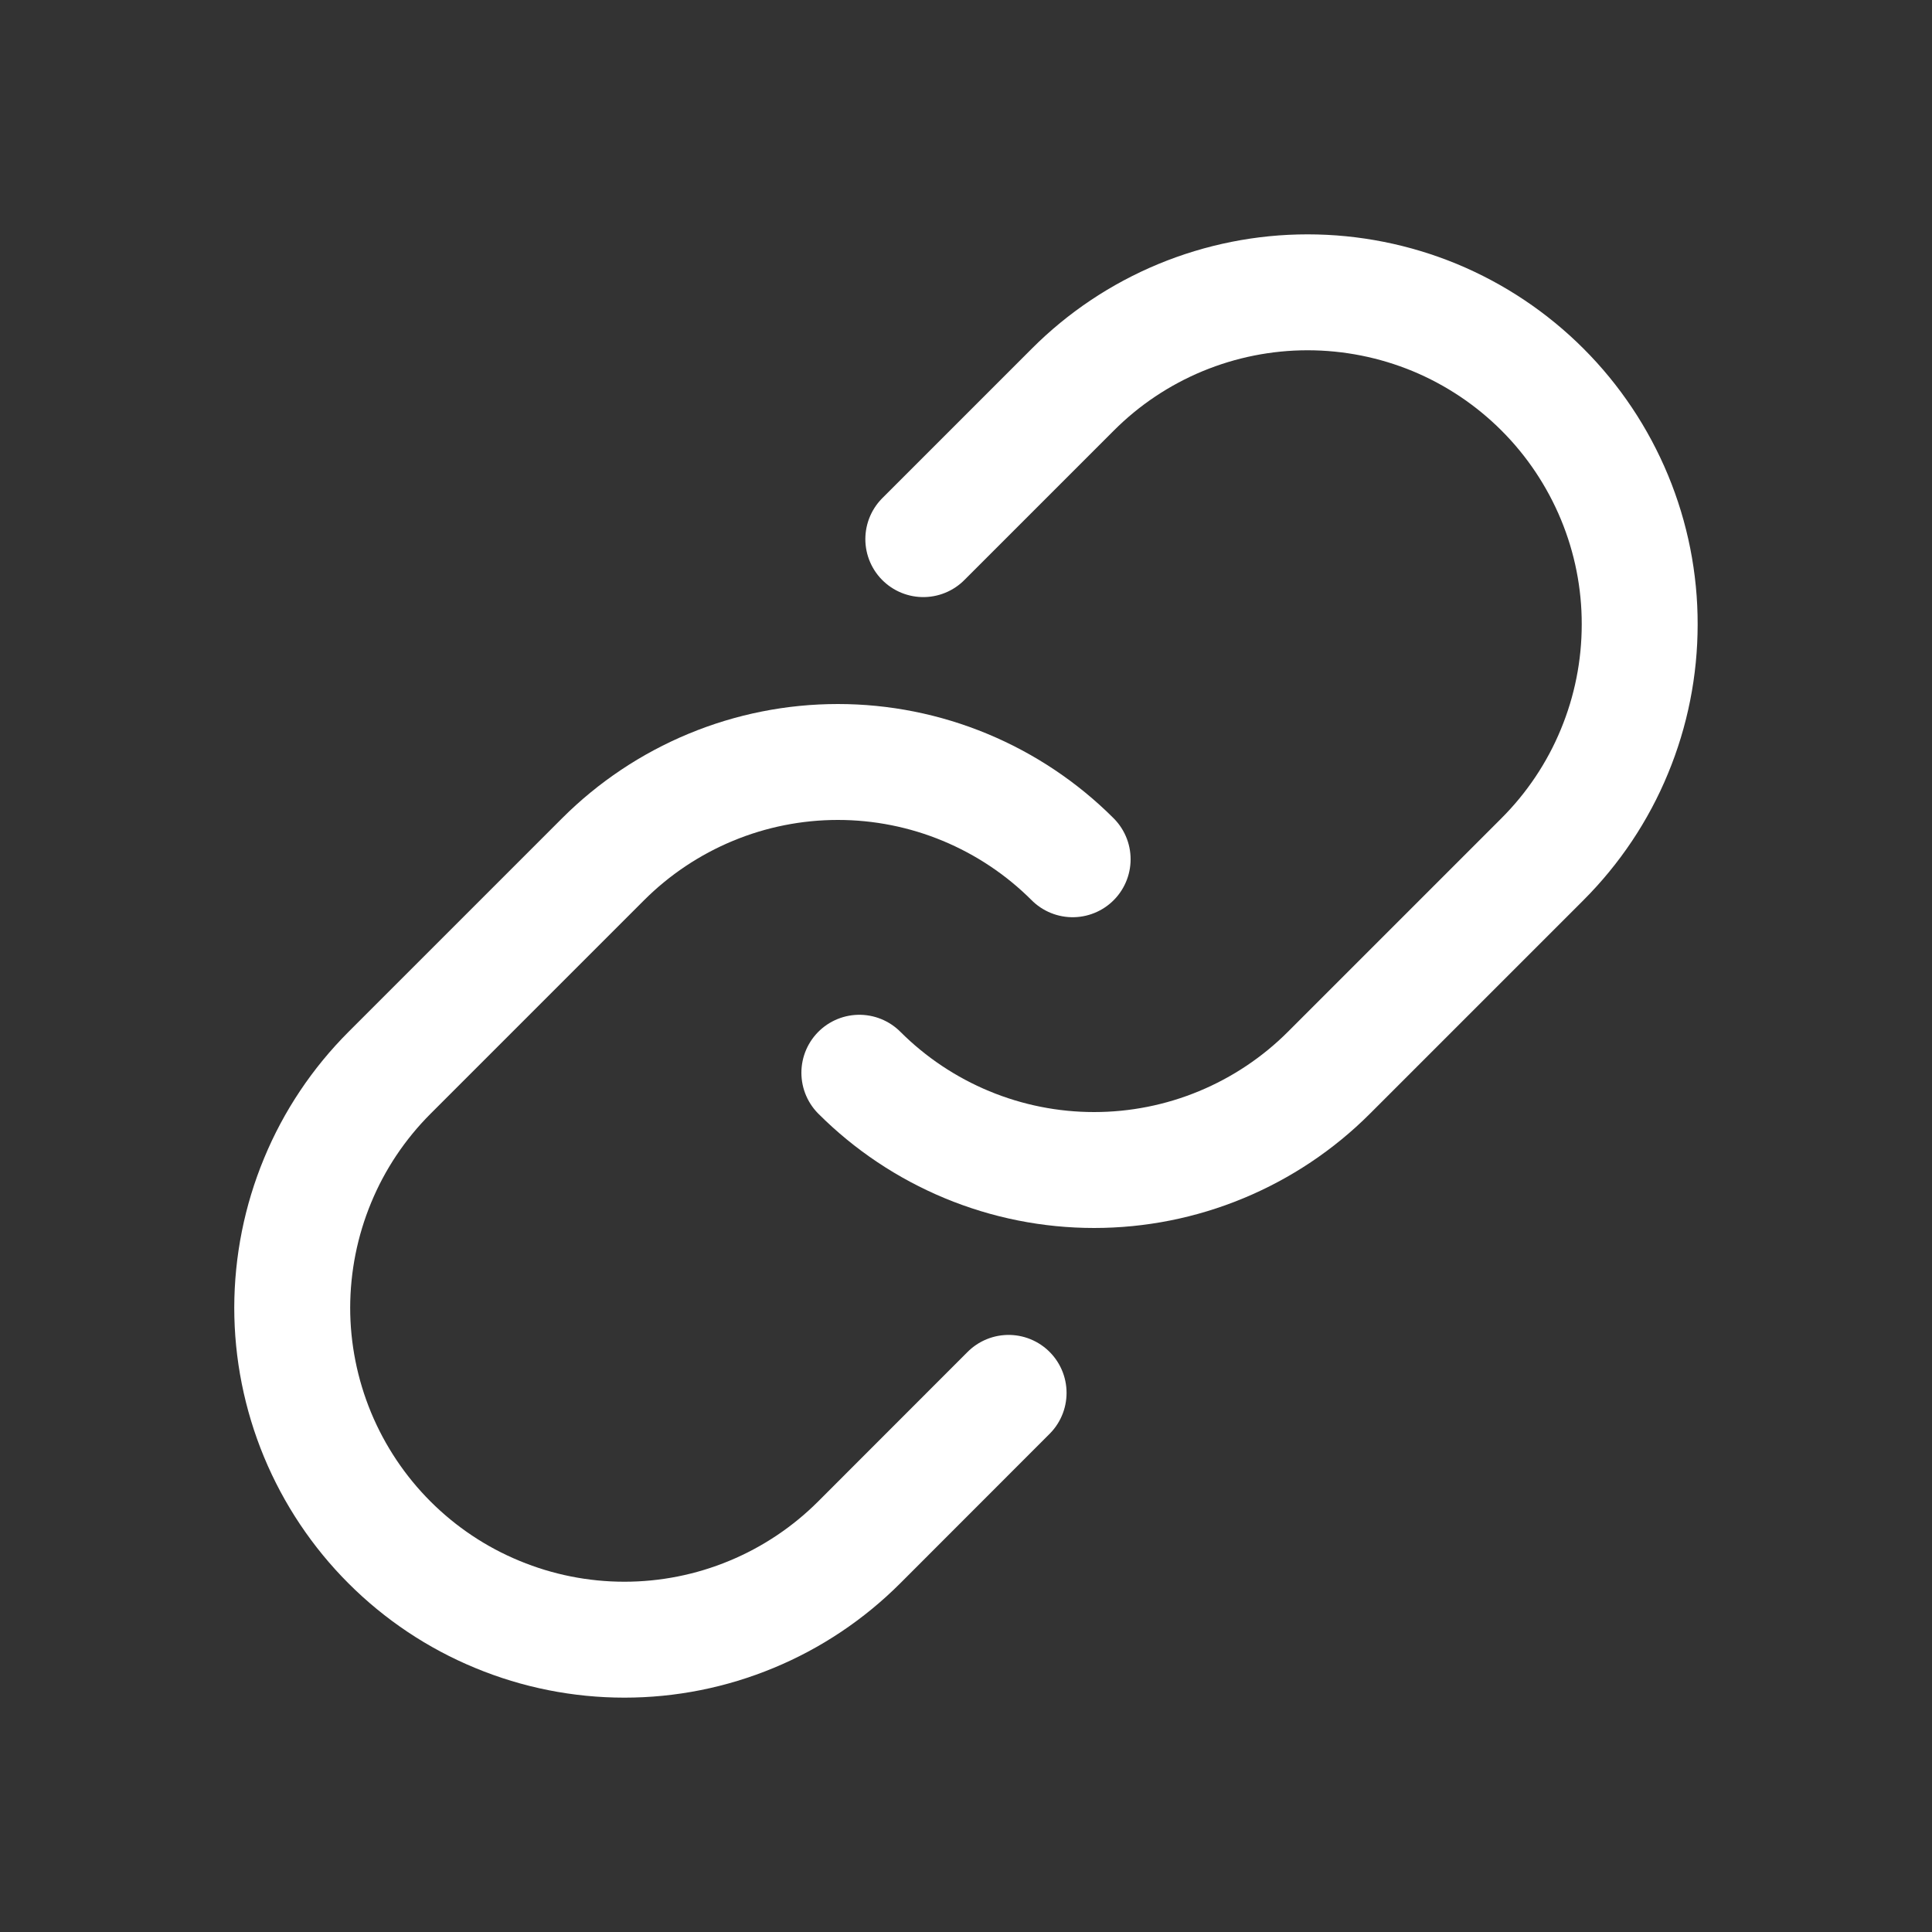 <svg width="20" height="20" viewBox="0 0 20 20" fill="none" xmlns="http://www.w3.org/2000/svg">
<rect x="0" y="0" width="20" height="20" fill="#333333" stroke="none"/>
<g id="Link">
<path id="Vector" d="M9.558 5.581L11.105 4.034C11.424 3.714 11.803 3.461 12.22 3.288C12.638 3.115 13.085 3.026 13.536 3.026C13.988 3.026 14.435 3.115 14.852 3.287C15.269 3.46 15.648 3.713 15.968 4.033C16.287 4.352 16.54 4.731 16.713 5.148C16.886 5.565 16.975 6.013 16.974 6.464C16.974 6.916 16.885 7.363 16.712 7.78C16.54 8.197 16.286 8.576 15.967 8.895L13.757 11.105C13.438 11.424 13.059 11.677 12.642 11.85C12.225 12.023 11.778 12.112 11.326 12.112C10.875 12.112 10.428 12.023 10.011 11.85C9.594 11.677 9.215 11.424 8.896 11.105" stroke="white" stroke-width="1.2" stroke-linecap="round" stroke-linejoin="round"/>
<path id="Vector_2" d="M10.441 14.419L8.895 15.966C8.576 16.285 8.197 16.539 7.779 16.712C7.362 16.885 6.915 16.974 6.464 16.974C6.012 16.974 5.565 16.885 5.148 16.712C4.731 16.54 4.352 16.287 4.032 15.967C3.713 15.648 3.46 15.269 3.287 14.852C3.114 14.434 3.025 13.987 3.025 13.536C3.026 13.084 3.115 12.637 3.288 12.22C3.46 11.803 3.714 11.424 4.033 11.105L6.243 8.895C6.562 8.576 6.941 8.323 7.358 8.15C7.775 7.977 8.222 7.888 8.674 7.888C9.125 7.888 9.572 7.977 9.989 8.15C10.406 8.323 10.785 8.576 11.104 8.895" stroke="white" stroke-width="1.2" stroke-linecap="round" stroke-linejoin="round"/>
</g>
</svg>
